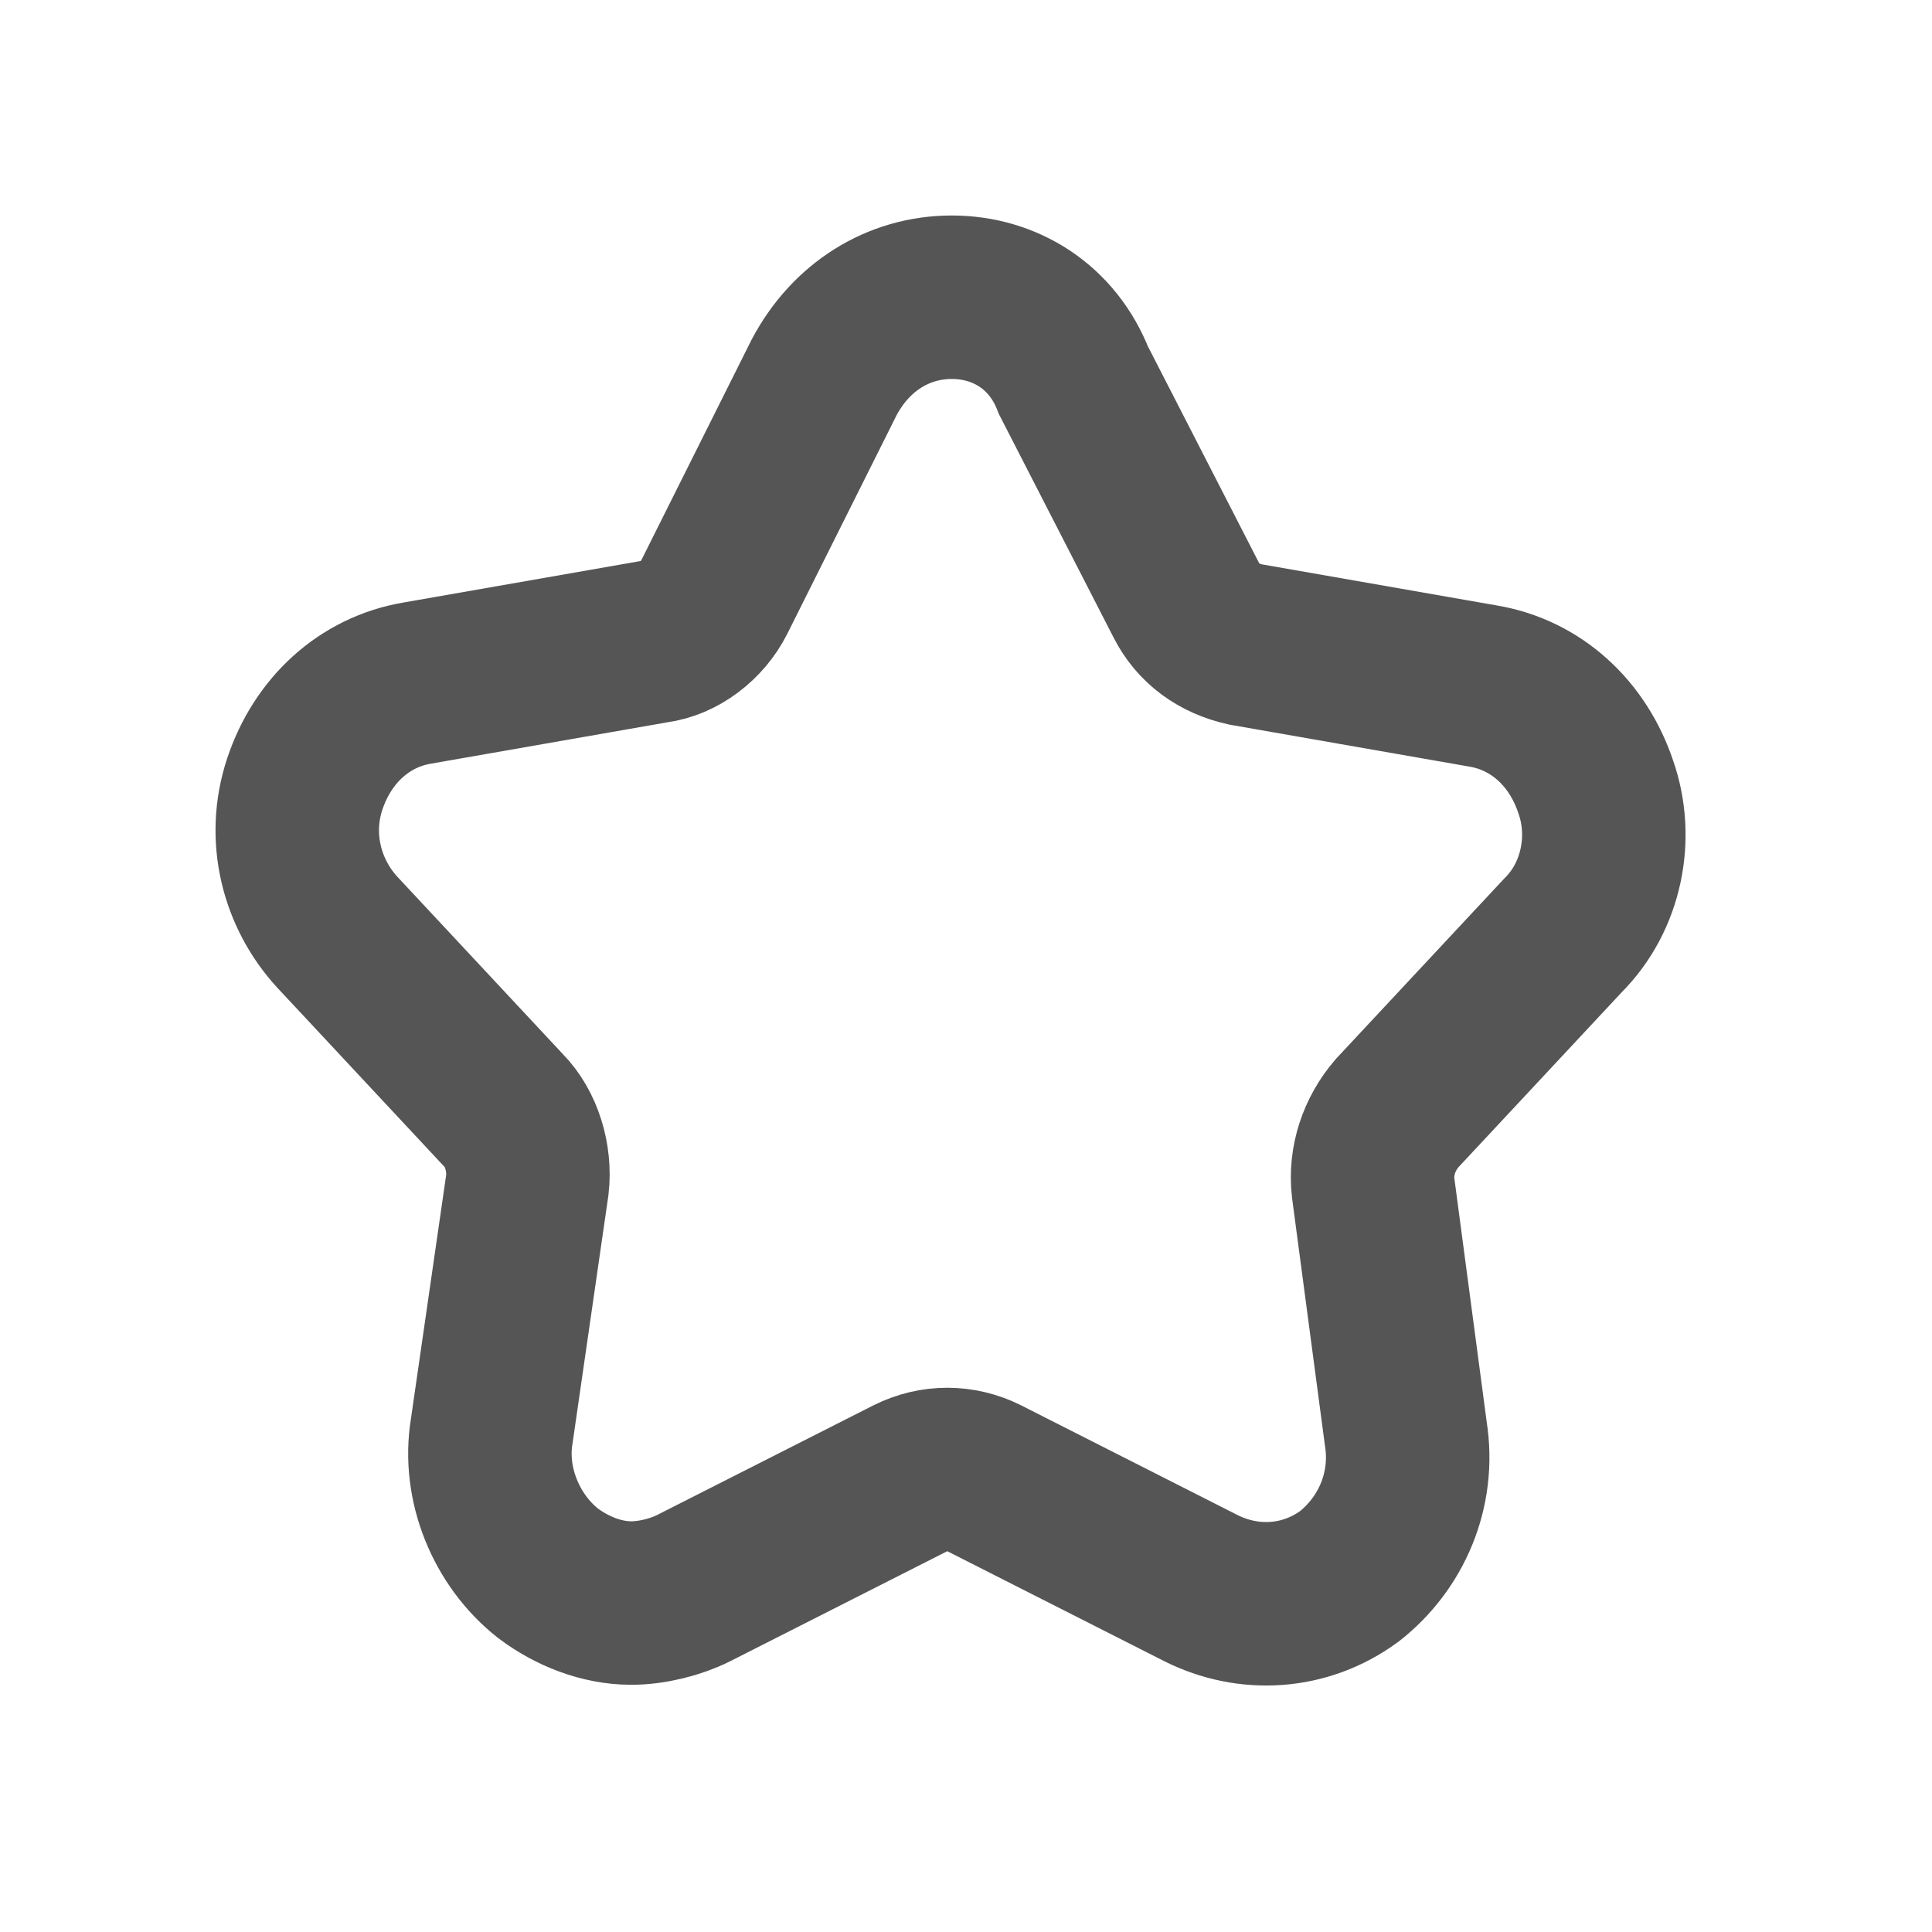 <?xml version="1.0" encoding="UTF-8"?>
<svg width="26px" height="26px" viewBox="0 0 26 26" version="1.1" xmlns="http://www.w3.org/2000/svg" xmlns:xlink="http://www.w3.org/1999/xlink">
    <title>收藏</title>
    <g id="页面-1" stroke="none" stroke-width="1" fill="none" fill-rule="evenodd">
        <g id="意见反馈" transform="translate(-1749, -318)">
            <g id="收藏" transform="translate(1749, 318)">
                <rect id="矩形备份-9" x="0" y="0" width="26" height="26"/>
                <g id="收藏备份" transform="translate(4, 4)" fill-rule="nonzero">
                    <rect id="矩形" fill="#555555" opacity="0" x="0" y="0" width="17.583" height="17.583"/>
                    <path d="M17.035,8.587 C17.555,8.068 17.714,7.269 17.475,6.59 C17.235,5.871 16.676,5.352 15.957,5.232 L12.762,4.673 C12.403,4.593 12.123,4.393 11.963,4.074 L10.446,1.118 C10.166,0.399 9.527,0 8.808,0 C8.089,0 7.45,0.399 7.091,1.078 L5.613,4.034 C5.453,4.353 5.134,4.593 4.814,4.633 L1.619,5.192 C0.9,5.312 0.341,5.831 0.102,6.55 C-0.138,7.269 0.062,8.028 0.541,8.547 L2.777,10.943 C3.017,11.183 3.137,11.582 3.097,11.942 L2.618,15.256 C2.498,15.975 2.817,16.734 3.377,17.174 C3.696,17.413 4.095,17.573 4.495,17.573 C4.774,17.573 5.094,17.493 5.333,17.373 L8.249,15.895 C8.568,15.736 8.928,15.736 9.247,15.895 L12.163,17.373 C12.802,17.693 13.561,17.653 14.16,17.213 C14.719,16.774 15.039,16.055 14.919,15.296 L14.479,11.982 C14.439,11.622 14.559,11.263 14.799,10.983 L17.035,8.587 Z" id="路径" stroke="#555555" stroke-width="2.2"/>
                </g>
            </g>
        </g>
    </g>
</svg>